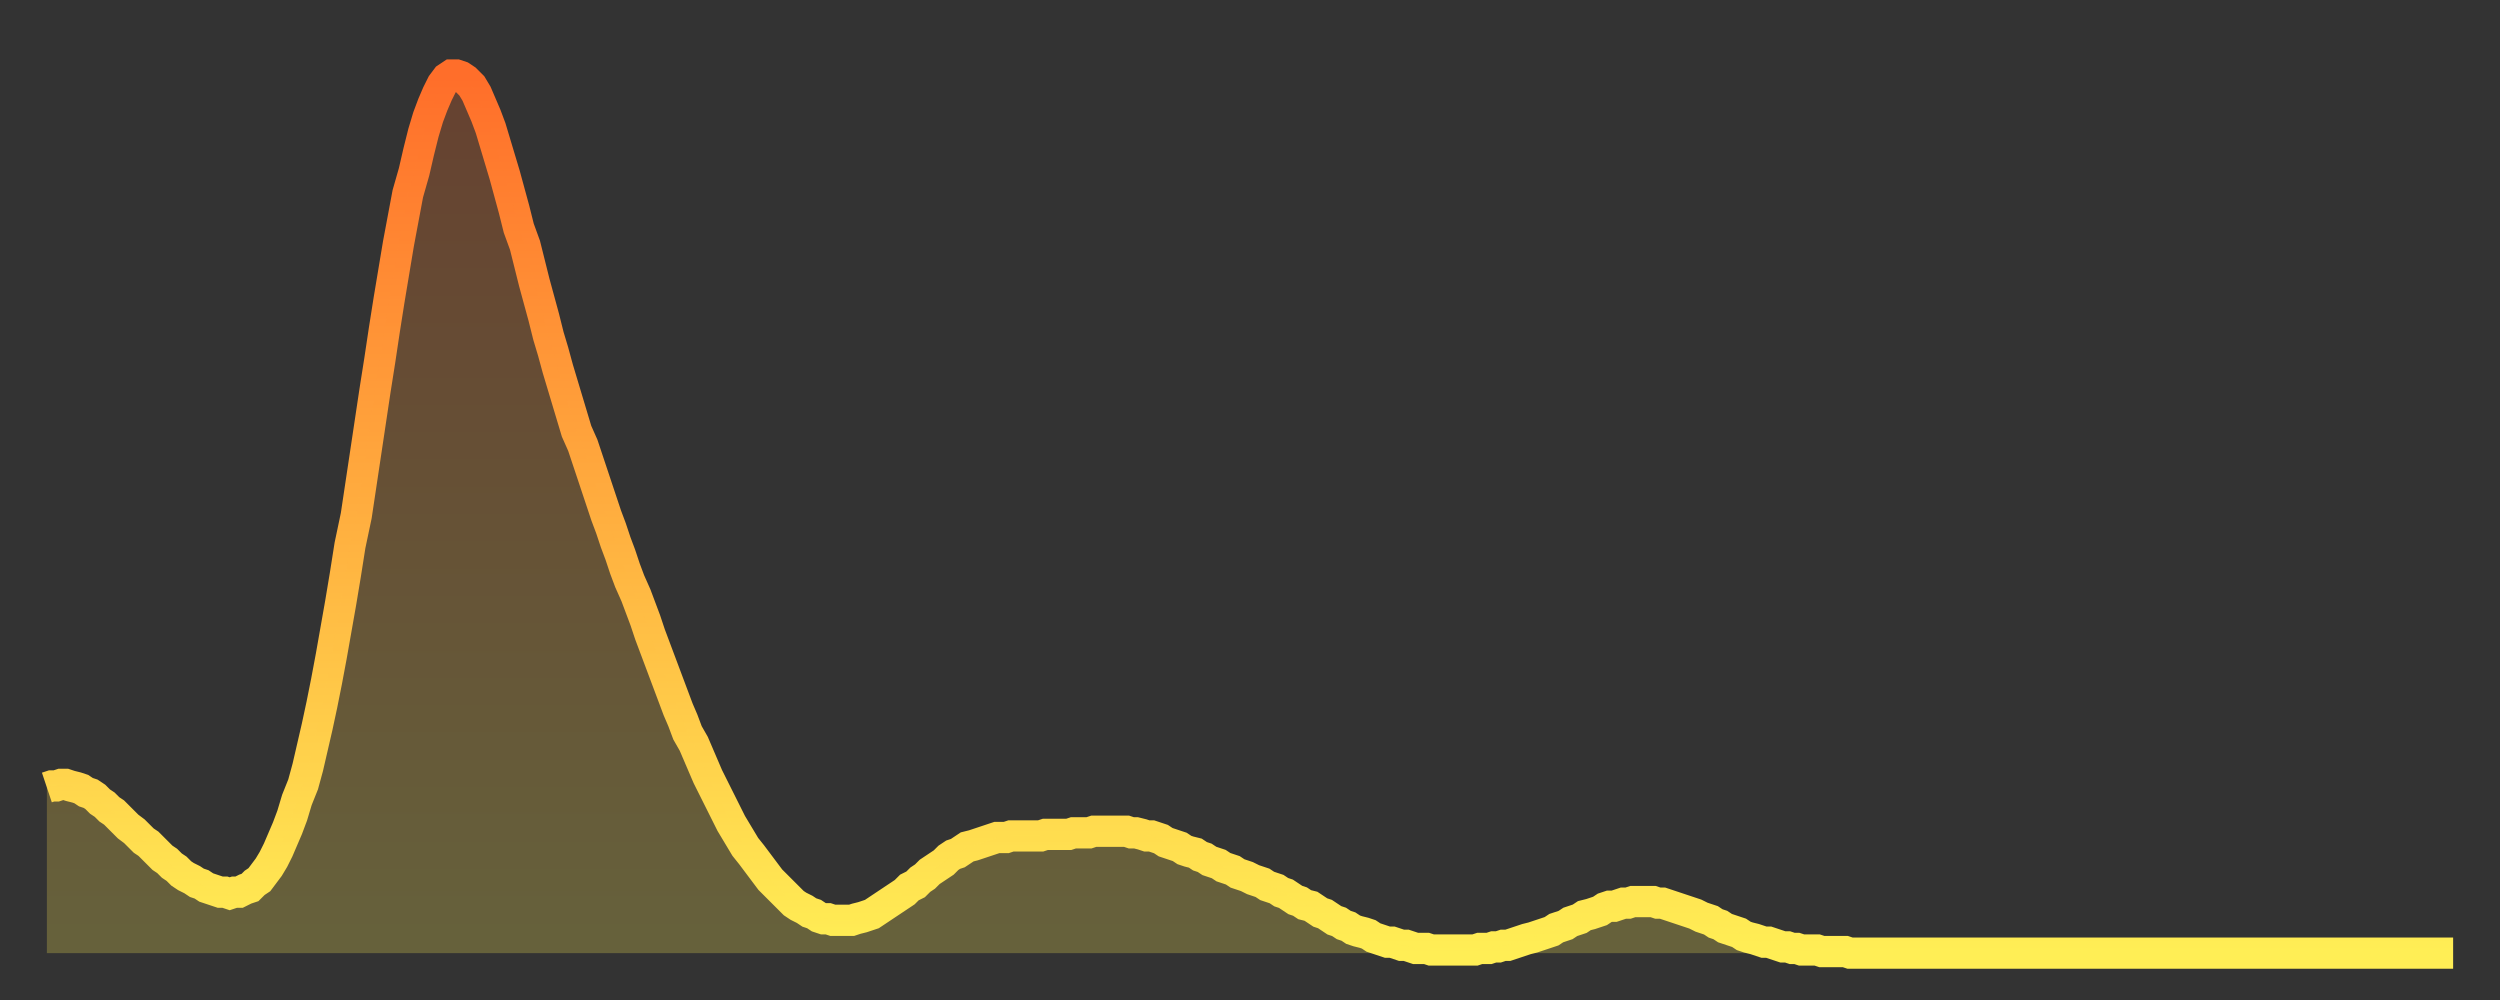 <?xml version="1.0" encoding="utf-8" ?>
<svg baseProfile="full" height="64" version="1.1" width="160" xmlns="http://www.w3.org/2000/svg" xmlns:ev="http://www.w3.org/2001/xml-events" xmlns:xlink="http://www.w3.org/1999/xlink"><rect width="100%" height="100%" fill="#333333" stroke="none"/><defs><linearGradient id="id547880" x1="0" x2="0" y1="0" y2="1"><stop offset="0%" stop-color="#ff6e2a" /><stop offset="50%" stop-color="#ffae3f" /><stop offset="100%" stop-color="#ffee55" /></linearGradient></defs><g transform="translate(3,3)"><g><path d="M 0.0 47.4 0.3 47.3 0.6 47.3 0.9 47.2 1.2 47.2 1.5 47.3 1.9 47.4 2.2 47.5 2.5 47.7 2.8 47.8 3.1 48.0 3.4 48.3 3.7 48.5 4.0 48.8 4.3 49.0 4.6 49.3 4.9 49.6 5.2 49.9 5.6 50.2 5.9 50.5 6.2 50.8 6.5 51.0 6.8 51.3 7.1 51.6 7.4 51.9 7.7 52.1 8.0 52.4 8.3 52.6 8.6 52.9 8.9 53.1 9.3 53.3 9.6 53.5 9.9 53.6 10.2 53.8 10.5 53.9 10.8 54.0 11.1 54.1 11.4 54.1 11.7 54.2 12.0 54.1 12.3 54.1 12.7 53.9 13.0 53.8 13.3 53.5 13.6 53.3 13.9 52.9 14.2 52.5 14.5 52.0 14.8 51.4 15.1 50.7 15.4 50.0 15.7 49.2 16.0 48.2 16.4 47.2 16.7 46.1 17.0 44.8 17.3 43.5 17.6 42.1 17.9 40.6 18.2 39.0 18.5 37.3 18.8 35.6 19.1 33.8 19.4 31.9 19.8 30.0 20.1 28.0 20.4 26.0 20.7 24.0 21.0 22.0 21.3 20.1 21.6 18.1 21.9 16.2 22.2 14.4 22.5 12.6 22.8 11.0 23.1 9.4 23.5 8.0 23.8 6.7 24.1 5.5 24.4 4.5 24.7 3.7 25.0 3.0 25.3 2.4 25.6 2.0 25.9 1.8 26.2 1.8 26.5 1.9 26.8 2.1 27.2 2.5 27.5 3.0 27.8 3.7 28.1 4.4 28.4 5.2 28.7 6.2 29.0 7.2 29.3 8.2 29.6 9.3 29.9 10.4 30.2 11.6 30.6 12.7 30.9 13.9 31.2 15.1 31.5 16.2 31.8 17.3 32.1 18.5 32.4 19.5 32.7 20.6 33.0 21.6 33.3 22.6 33.6 23.6 33.9 24.6 34.3 25.5 34.6 26.4 34.9 27.3 35.2 28.2 35.5 29.1 35.8 30.0 36.1 30.8 36.4 31.7 36.7 32.5 37.0 33.4 37.3 34.2 37.7 35.1 38.0 35.9 38.3 36.7 38.6 37.6 38.9 38.4 39.2 39.2 39.5 40.0 39.8 40.8 40.1 41.6 40.4 42.4 40.7 43.1 41.0 43.9 41.4 44.6 41.7 45.3 42.0 46.0 42.3 46.7 42.6 47.3 42.9 47.9 43.2 48.5 43.5 49.1 43.8 49.7 44.1 50.2 44.4 50.7 44.7 51.2 45.1 51.7 45.4 52.1 45.7 52.5 46.0 52.9 46.3 53.3 46.6 53.6 46.9 53.9 47.2 54.2 47.5 54.5 47.8 54.8 48.1 55.0 48.5 55.2 48.8 55.4 49.1 55.5 49.4 55.7 49.7 55.8 50.0 55.8 50.3 55.9 50.6 55.9 50.9 55.9 51.2 55.9 51.5 55.9 51.8 55.8 52.2 55.7 52.5 55.6 52.8 55.5 53.1 55.3 53.4 55.1 53.7 54.9 54.0 54.7 54.3 54.5 54.6 54.3 54.9 54.1 55.2 53.8 55.6 53.6 55.9 53.3 56.2 53.1 56.5 52.8 56.8 52.6 57.1 52.4 57.4 52.2 57.7 51.9 58.0 51.7 58.3 51.6 58.6 51.4 58.9 51.2 59.3 51.1 59.6 51.0 59.9 50.9 60.2 50.8 60.5 50.7 60.8 50.6 61.1 50.6 61.4 50.6 61.7 50.5 62.0 50.5 62.3 50.5 62.6 50.5 63.0 50.5 63.3 50.5 63.6 50.5 63.9 50.4 64.2 50.4 64.5 50.4 64.8 50.4 65.1 50.4 65.4 50.4 65.7 50.3 66.0 50.3 66.4 50.3 66.7 50.3 67.0 50.2 67.3 50.2 67.6 50.2 67.9 50.2 68.2 50.2 68.5 50.2 68.8 50.2 69.1 50.2 69.4 50.3 69.7 50.3 70.1 50.4 70.4 50.5 70.7 50.5 71.0 50.6 71.3 50.7 71.6 50.9 71.9 51.0 72.2 51.1 72.5 51.2 72.8 51.4 73.1 51.5 73.5 51.6 73.8 51.8 74.1 51.9 74.4 52.1 74.7 52.2 75.0 52.3 75.3 52.5 75.6 52.6 75.9 52.7 76.2 52.9 76.5 53.0 76.8 53.1 77.2 53.3 77.5 53.4 77.8 53.5 78.1 53.7 78.4 53.8 78.7 53.9 79.0 54.1 79.3 54.2 79.6 54.4 79.9 54.6 80.2 54.7 80.5 54.9 80.9 55.0 81.2 55.2 81.5 55.4 81.8 55.5 82.1 55.7 82.4 55.9 82.7 56.0 83.0 56.2 83.3 56.3 83.6 56.5 83.9 56.6 84.3 56.7 84.6 56.8 84.9 57.0 85.2 57.1 85.5 57.2 85.8 57.3 86.1 57.3 86.4 57.4 86.7 57.5 87.0 57.5 87.3 57.6 87.6 57.7 88.0 57.7 88.3 57.7 88.6 57.8 88.9 57.8 89.2 57.8 89.5 57.8 89.8 57.8 90.1 57.8 90.4 57.8 90.7 57.8 91.0 57.8 91.4 57.8 91.7 57.7 92.0 57.7 92.3 57.7 92.6 57.6 92.9 57.6 93.2 57.5 93.5 57.5 93.8 57.4 94.1 57.3 94.4 57.2 94.7 57.1 95.1 57.0 95.4 56.9 95.7 56.8 96.0 56.7 96.3 56.6 96.6 56.4 96.9 56.3 97.2 56.2 97.5 56.0 97.8 55.9 98.1 55.8 98.4 55.6 98.8 55.5 99.1 55.4 99.4 55.3 99.7 55.1 100.0 55.0 100.3 55.0 100.6 54.9 100.9 54.8 101.2 54.8 101.5 54.7 101.8 54.7 102.2 54.7 102.5 54.7 102.8 54.7 103.1 54.8 103.4 54.8 103.7 54.9 104.0 55.0 104.3 55.1 104.6 55.2 104.9 55.3 105.2 55.4 105.5 55.5 105.9 55.7 106.2 55.8 106.5 55.9 106.8 56.1 107.1 56.2 107.4 56.4 107.7 56.5 108.0 56.6 108.3 56.7 108.6 56.9 108.9 57.0 109.3 57.1 109.6 57.2 109.9 57.3 110.2 57.3 110.5 57.4 110.8 57.5 111.1 57.6 111.4 57.6 111.7 57.7 112.0 57.7 112.3 57.8 112.6 57.8 113.0 57.8 113.3 57.8 113.6 57.9 113.9 57.9 114.2 57.9 114.5 57.9 114.8 57.9 115.1 57.9 115.4 58.0 115.7 58.0 116.0 58.0 116.3 58.0 116.7 58.0 117.0 58.0 117.3 58.0 117.6 58.0 117.9 58.0 118.2 58.0 118.5 58.0 118.8 58.0 119.1 58.0 119.4 58.0 119.7 58.0 120.1 58.0 120.4 58.0 120.7 58.0 121.0 58.0 121.3 58.0 121.6 58.0 121.9 58.0 122.2 58.0 122.5 58.0 122.8 58.0 123.1 58.0 123.4 58.0 123.8 58.0 124.1 58.0 124.4 58.0 124.7 58.0 125.0 58.0 125.3 58.0 125.6 58.0 125.9 58.0 126.2 58.0 126.5 58.0 126.8 58.0 127.2 58.0 127.5 58.0 127.8 58.0 128.1 58.0 128.4 58.0 128.7 58.0 129.0 58.0 129.3 58.0 129.6 58.0 129.9 58.0 130.2 58.0 130.5 58.0 130.9 58.0 131.2 58.0 131.5 58.0 131.8 58.0 132.1 58.0 132.4 58.0 132.7 58.0 133.0 58.0 133.3 58.0 133.6 58.0 133.9 58.0 134.2 58.0 134.6 58.0 134.9 58.0 135.2 58.0 135.5 58.0 135.8 58.0 136.1 58.0 136.4 58.0 136.7 58.0 137.0 58.0 137.3 58.0 137.6 58.0 138.0 58.0 138.3 58.0 138.6 58.0 138.9 58.0 139.2 58.0 139.5 58.0 139.8 58.0 140.1 58.0 140.4 58.0 140.7 58.0 141.0 58.0 141.3 58.0 141.7 58.0 142.0 58.0 142.3 58.0 142.6 58.0 142.9 58.0 143.2 58.0 143.5 58.0 143.8 58.0 144.1 58.0 144.4 58.0 144.7 58.0 145.1 58.0 145.4 58.0 145.7 58.0 146.0 58.0 146.3 58.0 146.6 58.0 146.9 58.0 147.2 58.0 147.5 58.0 147.8 58.0 148.1 58.0 148.4 58.0 148.8 58.0 149.1 58.0 149.4 58.0 149.7 58.0 150.0 58.0 150.3 58.0 150.6 58.0 150.9 58.0 151.2 58.0 151.5 58.0 151.8 58.0 152.1 58.0 152.5 58.0 152.8 58.0 153.1 58.0 153.4 58.0 153.7 58.0 154.0 58.0" fill="none" id="graph-curve" opacity="1" stroke="url(#id547880)" stroke-width="2" /><path d="M 0 58 L 0.0 47.4 0.3 47.3 0.6 47.3 0.9 47.2 1.2 47.2 1.5 47.3 1.9 47.4 2.2 47.5 2.5 47.7 2.8 47.8 3.1 48.0 3.4 48.3 3.7 48.5 4.0 48.8 4.3 49.0 4.6 49.3 4.9 49.6 5.2 49.9 5.6 50.2 5.9 50.5 6.2 50.8 6.5 51.0 6.8 51.3 7.1 51.6 7.4 51.9 7.7 52.1 8.0 52.4 8.3 52.6 8.6 52.9 8.9 53.1 9.3 53.3 9.6 53.5 9.9 53.6 10.2 53.8 10.5 53.9 10.8 54.0 11.1 54.1 11.4 54.1 11.7 54.2 12.0 54.1 12.3 54.1 12.7 53.9 13.0 53.8 13.3 53.5 13.6 53.3 13.9 52.9 14.2 52.5 14.5 52.0 14.8 51.4 15.1 50.7 15.4 50.0 15.7 49.2 16.0 48.2 16.4 47.2 16.7 46.1 17.0 44.8 17.3 43.5 17.6 42.1 17.9 40.6 18.2 39.0 18.5 37.3 18.8 35.6 19.1 33.8 19.4 31.9 19.8 30.0 20.1 28.0 20.4 26.0 20.7 24.0 21.0 22.0 21.3 20.1 21.6 18.1 21.9 16.2 22.2 14.4 22.5 12.6 22.8 11.0 23.1 9.4 23.5 8.0 23.8 6.7 24.1 5.5 24.4 4.5 24.7 3.7 25.0 3.0 25.3 2.4 25.6 2.0 25.9 1.8 26.2 1.8 26.5 1.9 26.8 2.1 27.2 2.5 27.5 3.0 27.8 3.7 28.1 4.4 28.4 5.2 28.7 6.2 29.0 7.2 29.3 8.2 29.6 9.3 29.9 10.4 30.2 11.6 30.6 12.7 30.9 13.9 31.2 15.1 31.5 16.2 31.8 17.3 32.1 18.5 32.4 19.5 32.7 20.6 33.0 21.6 33.3 22.6 33.6 23.6 33.9 24.6 34.3 25.5 34.6 26.4 34.9 27.3 35.2 28.2 35.5 29.1 35.8 30.0 36.1 30.8 36.4 31.7 36.7 32.5 37.0 33.4 37.3 34.2 37.7 35.1 38.0 35.9 38.3 36.7 38.6 37.6 38.9 38.4 39.2 39.2 39.5 40.0 39.8 40.8 40.1 41.6 40.4 42.4 40.7 43.1 41.0 43.9 41.4 44.6 41.7 45.3 42.0 46.0 42.3 46.7 42.6 47.3 42.9 47.9 43.2 48.5 43.5 49.1 43.8 49.7 44.1 50.2 44.4 50.7 44.7 51.2 45.1 51.7 45.4 52.1 45.7 52.5 46.0 52.9 46.3 53.3 46.6 53.6 46.9 53.9 47.2 54.2 47.5 54.5 47.8 54.8 48.1 55.0 48.5 55.2 48.8 55.4 49.1 55.5 49.4 55.7 49.7 55.8 50.0 55.8 50.3 55.9 50.6 55.9 50.9 55.9 51.2 55.9 51.5 55.9 51.8 55.8 52.2 55.7 52.5 55.6 52.8 55.5 53.1 55.3 53.4 55.1 53.7 54.9 54.0 54.7 54.3 54.5 54.6 54.3 54.9 54.1 55.2 53.8 55.6 53.6 55.9 53.3 56.2 53.1 56.5 52.8 56.8 52.6 57.1 52.4 57.4 52.2 57.7 51.9 58.0 51.7 58.3 51.6 58.6 51.4 58.9 51.2 59.3 51.1 59.6 51.0 59.9 50.9 60.2 50.8 60.5 50.7 60.8 50.6 61.1 50.6 61.4 50.6 61.7 50.5 62.0 50.5 62.3 50.5 62.6 50.5 63.0 50.5 63.3 50.5 63.6 50.5 63.9 50.4 64.2 50.4 64.5 50.4 64.8 50.4 65.1 50.4 65.4 50.4 65.7 50.3 66.0 50.3 66.4 50.3 66.7 50.3 67.0 50.2 67.3 50.2 67.6 50.2 67.9 50.2 68.2 50.2 68.5 50.2 68.8 50.2 69.1 50.2 69.4 50.3 69.7 50.3 70.1 50.4 70.4 50.5 70.7 50.5 71.0 50.6 71.3 50.7 71.6 50.9 71.9 51.0 72.2 51.1 72.5 51.2 72.8 51.4 73.1 51.5 73.5 51.6 73.8 51.8 74.1 51.9 74.4 52.1 74.7 52.2 75.0 52.3 75.3 52.5 75.6 52.6 75.9 52.7 76.2 52.9 76.5 53.0 76.8 53.1 77.2 53.3 77.5 53.4 77.8 53.5 78.1 53.7 78.4 53.8 78.7 53.9 79.0 54.1 79.3 54.2 79.6 54.4 79.9 54.6 80.2 54.7 80.5 54.9 80.9 55.0 81.2 55.2 81.5 55.4 81.8 55.5 82.1 55.7 82.4 55.9 82.7 56.0 83.0 56.2 83.3 56.3 83.6 56.5 83.9 56.6 84.3 56.7 84.6 56.8 84.9 57.0 85.2 57.1 85.5 57.2 85.8 57.3 86.1 57.3 86.4 57.4 86.7 57.5 87.0 57.5 87.3 57.6 87.6 57.7 88.0 57.7 88.3 57.7 88.6 57.8 88.9 57.8 89.2 57.8 89.5 57.8 89.8 57.8 90.1 57.8 90.4 57.8 90.7 57.8 91.0 57.8 91.4 57.8 91.7 57.7 92.0 57.7 92.3 57.7 92.6 57.6 92.9 57.6 93.2 57.5 93.5 57.5 93.8 57.4 94.1 57.3 94.4 57.2 94.7 57.1 95.1 57.0 95.4 56.9 95.7 56.8 96.0 56.7 96.3 56.6 96.6 56.4 96.9 56.3 97.2 56.2 97.5 56.0 97.8 55.9 98.1 55.8 98.4 55.6 98.8 55.5 99.1 55.4 99.4 55.3 99.7 55.1 100.0 55.0 100.3 55.0 100.6 54.9 100.9 54.8 101.2 54.8 101.5 54.7 101.8 54.7 102.2 54.7 102.5 54.7 102.8 54.7 103.1 54.8 103.4 54.8 103.7 54.9 104.0 55.0 104.3 55.1 104.6 55.2 104.9 55.3 105.2 55.4 105.5 55.5 105.9 55.7 106.2 55.8 106.5 55.9 106.8 56.1 107.1 56.2 107.4 56.4 107.7 56.5 108.0 56.6 108.3 56.7 108.6 56.9 108.9 57.0 109.3 57.1 109.6 57.2 109.9 57.3 110.2 57.3 110.5 57.4 110.8 57.5 111.1 57.6 111.4 57.6 111.7 57.7 112.0 57.7 112.3 57.8 112.6 57.8 113.0 57.8 113.3 57.8 113.6 57.9 113.9 57.9 114.2 57.9 114.5 57.9 114.8 57.9 115.1 57.9 115.4 58.0 115.7 58.0 116.0 58.0 116.3 58.0 116.7 58.0 117.0 58.0 117.3 58.0 117.6 58.0 117.9 58.0 118.2 58.0 118.5 58.0 118.8 58.0 119.1 58.0 119.4 58.0 119.7 58.0 120.1 58.0 120.4 58.0 120.7 58.0 121.0 58.0 121.3 58.0 121.6 58.0 121.9 58.0 122.2 58.0 122.5 58.0 122.8 58.0 123.1 58.0 123.4 58.0 123.8 58.0 124.1 58.0 124.4 58.0 124.7 58.0 125.0 58.0 125.3 58.0 125.6 58.0 125.9 58.0 126.2 58.0 126.5 58.0 126.8 58.0 127.2 58.0 127.5 58.0 127.8 58.0 128.1 58.0 128.4 58.0 128.7 58.0 129.0 58.0 129.3 58.0 129.6 58.0 129.9 58.0 130.2 58.0 130.5 58.0 130.9 58.0 131.2 58.0 131.5 58.0 131.8 58.0 132.1 58.0 132.4 58.0 132.7 58.0 133.0 58.0 133.3 58.0 133.6 58.0 133.9 58.0 134.2 58.0 134.6 58.0 134.9 58.0 135.2 58.0 135.5 58.0 135.8 58.0 136.1 58.0 136.4 58.0 136.7 58.0 137.0 58.0 137.3 58.0 137.6 58.0 138.0 58.0 138.3 58.0 138.6 58.0 138.9 58.0 139.2 58.0 139.5 58.0 139.8 58.0 140.1 58.0 140.4 58.0 140.7 58.0 141.0 58.0 141.3 58.0 141.7 58.0 142.0 58.0 142.3 58.0 142.6 58.0 142.9 58.0 143.2 58.0 143.5 58.0 143.8 58.0 144.1 58.0 144.4 58.0 144.7 58.0 145.1 58.0 145.4 58.0 145.7 58.0 146.0 58.0 146.3 58.0 146.6 58.0 146.9 58.0 147.2 58.0 147.5 58.0 147.8 58.0 148.1 58.0 148.4 58.0 148.8 58.0 149.1 58.0 149.4 58.0 149.7 58.0 150.0 58.0 150.3 58.0 150.6 58.0 150.9 58.0 151.2 58.0 151.5 58.0 151.8 58.0 152.1 58.0 152.5 58.0 152.8 58.0 153.1 58.0 153.4 58.0 153.7 58.0 154.0 58.0 154 58" fill="url(#id547880)" fill-opacity=".25" id="graph-shadow" /></g></g></svg>